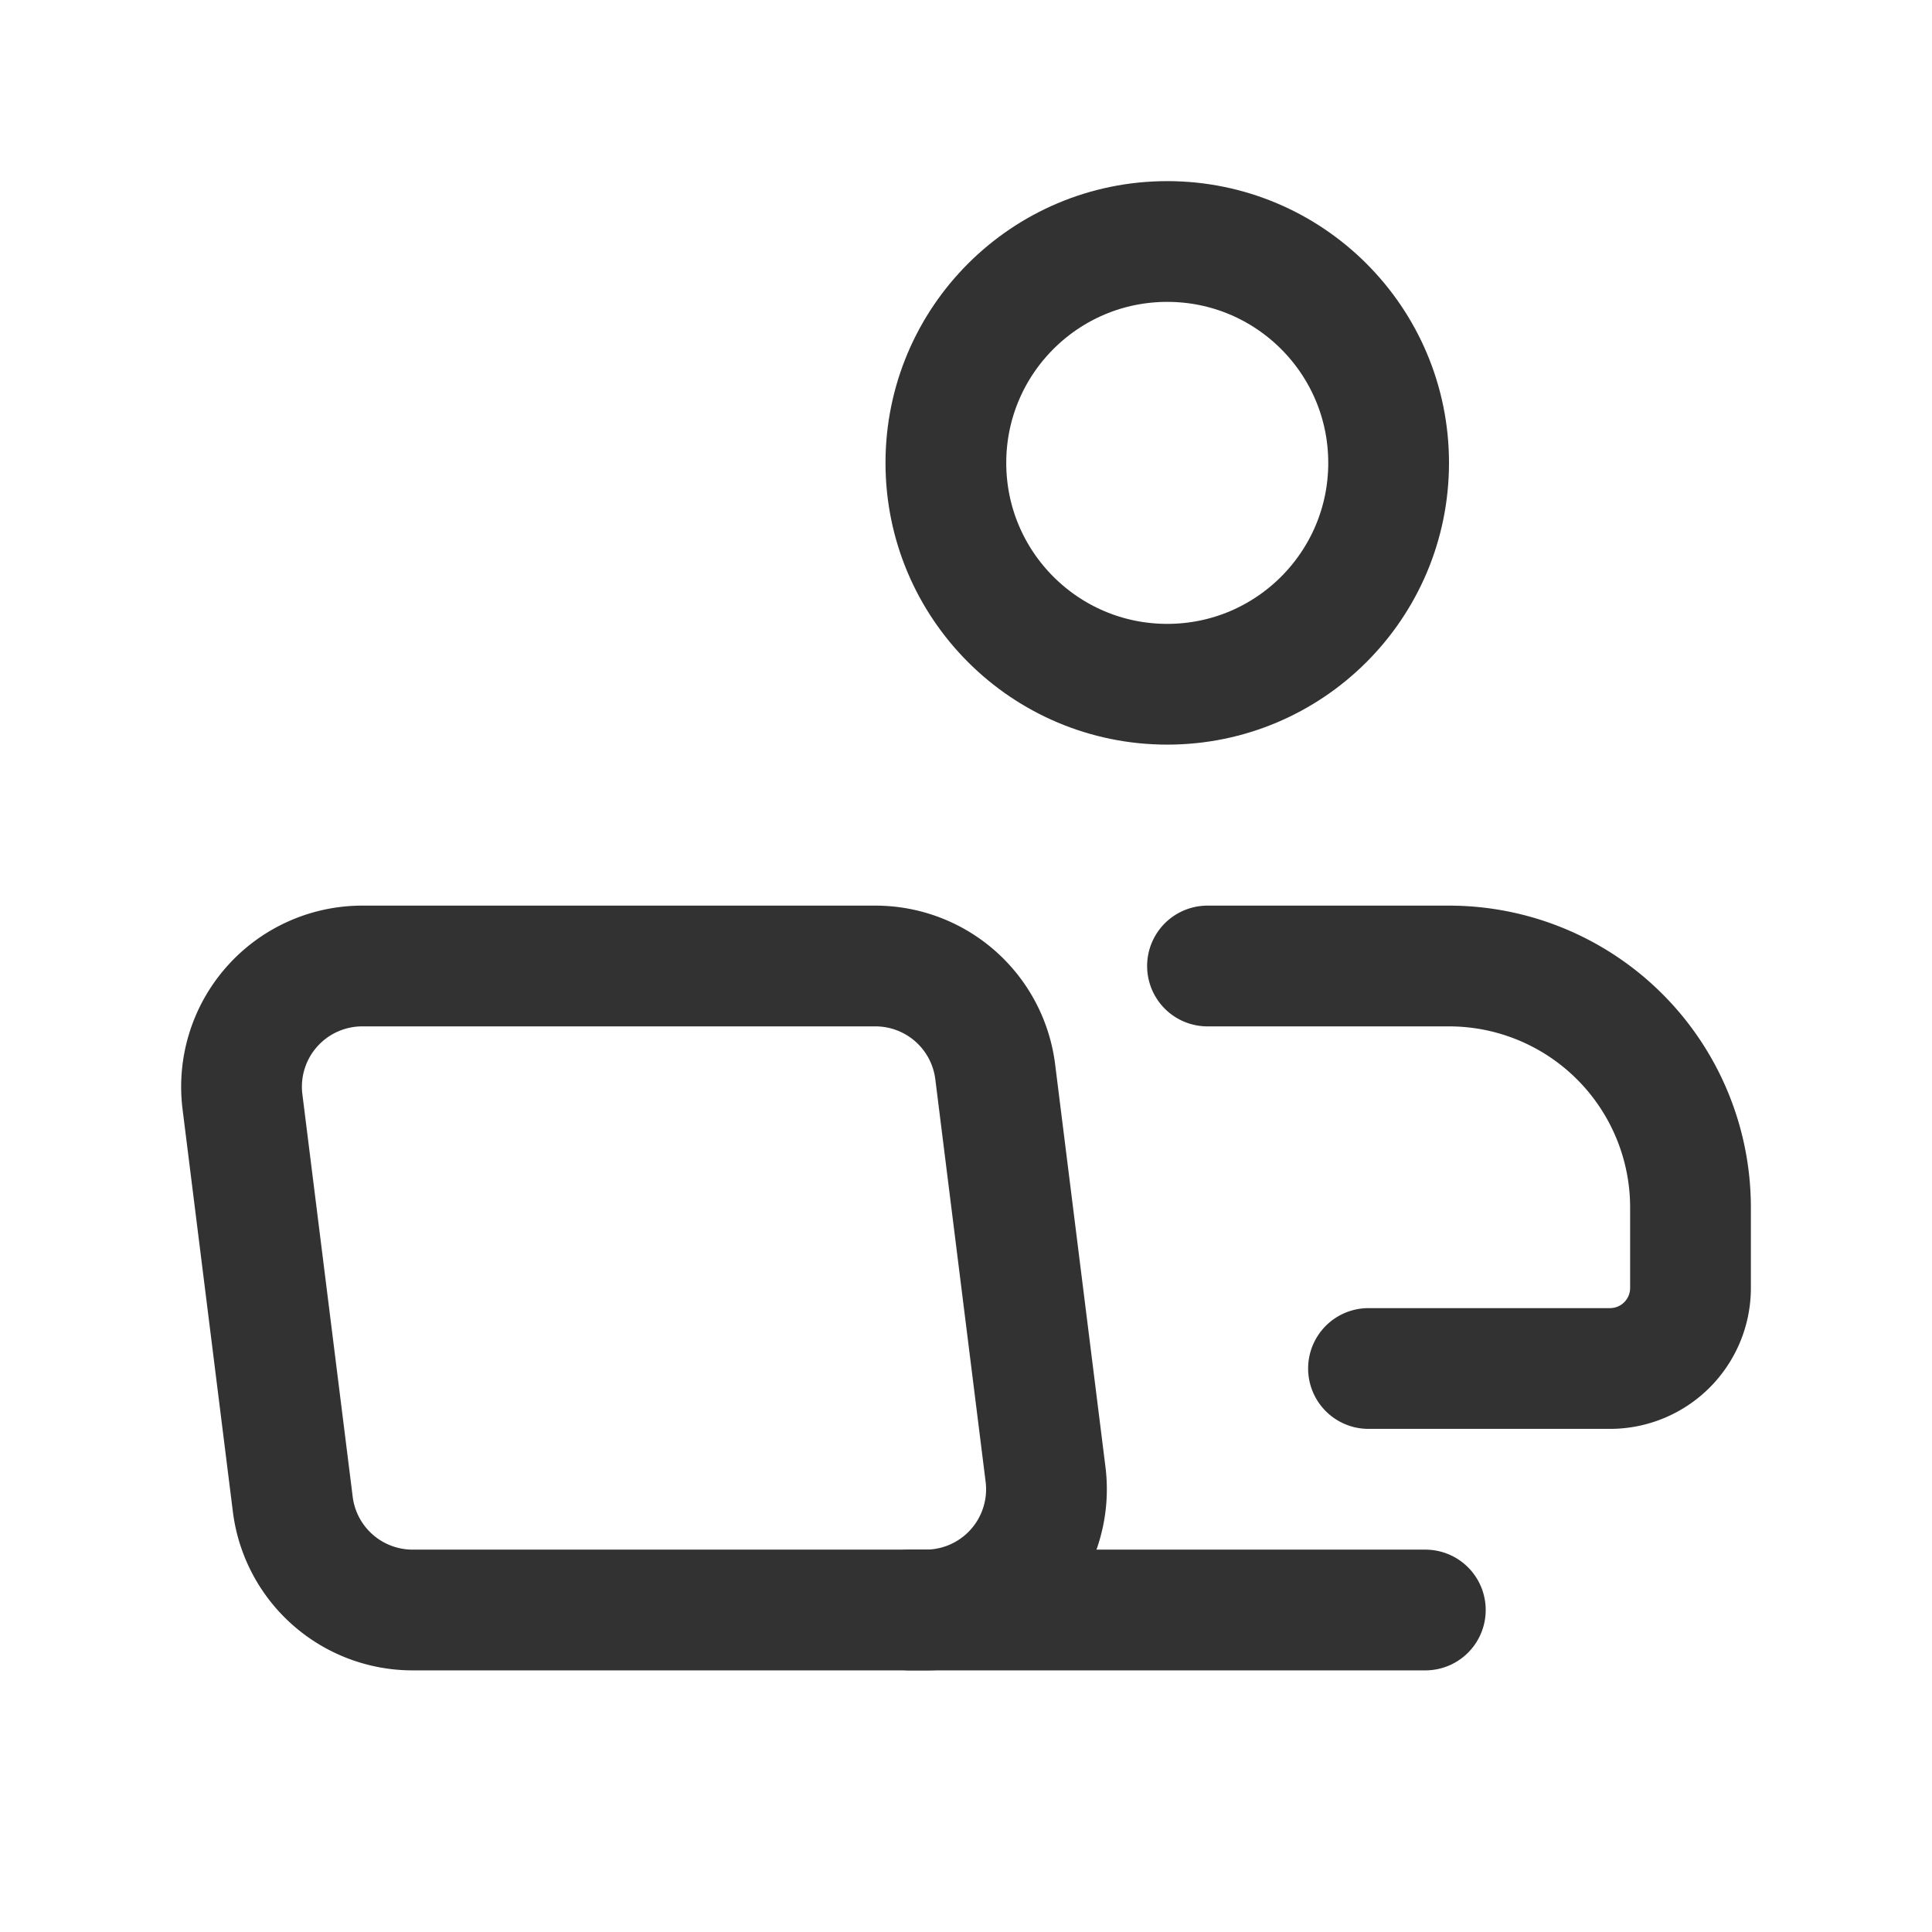 <svg id="Layer_3" data-name="Layer 3" xmlns="http://www.w3.org/2000/svg" viewBox="0 0 24 24"><rect width="24" height="24" fill="none"/><path d="M24,0H0V24H24Z" fill="none"/><path d="M11.5,20H5.125A1.5,1.5,0,0,1,3.637,18.686l-.625-5A1.5,1.5,0,0,1,4.5,12h6.375a1.5,1.5,0,0,1,1.488,1.314l.625,5A1.5,1.5,0,0,1,11.5,20Z" fill="none" stroke="#323232" stroke-linecap="round" stroke-linejoin="round" stroke-width="1.5"/><line x1="17.706" y1="20" x2="11.301" y2="20" fill="none" stroke="#323232" stroke-linecap="round" stroke-linejoin="round" stroke-width="1.5"/><circle cx="14.5" cy="5.75" r="2.75" fill="none" stroke="#323232" stroke-linecap="round" stroke-linejoin="round" stroke-width="1.5"/><path d="M15,12h3a3,3,0,0,1,3,3v1a1,1,0,0,1-1,1H17" fill="none" stroke="#323232" stroke-linecap="round" stroke-linejoin="round" stroke-width="1.5"/></svg>